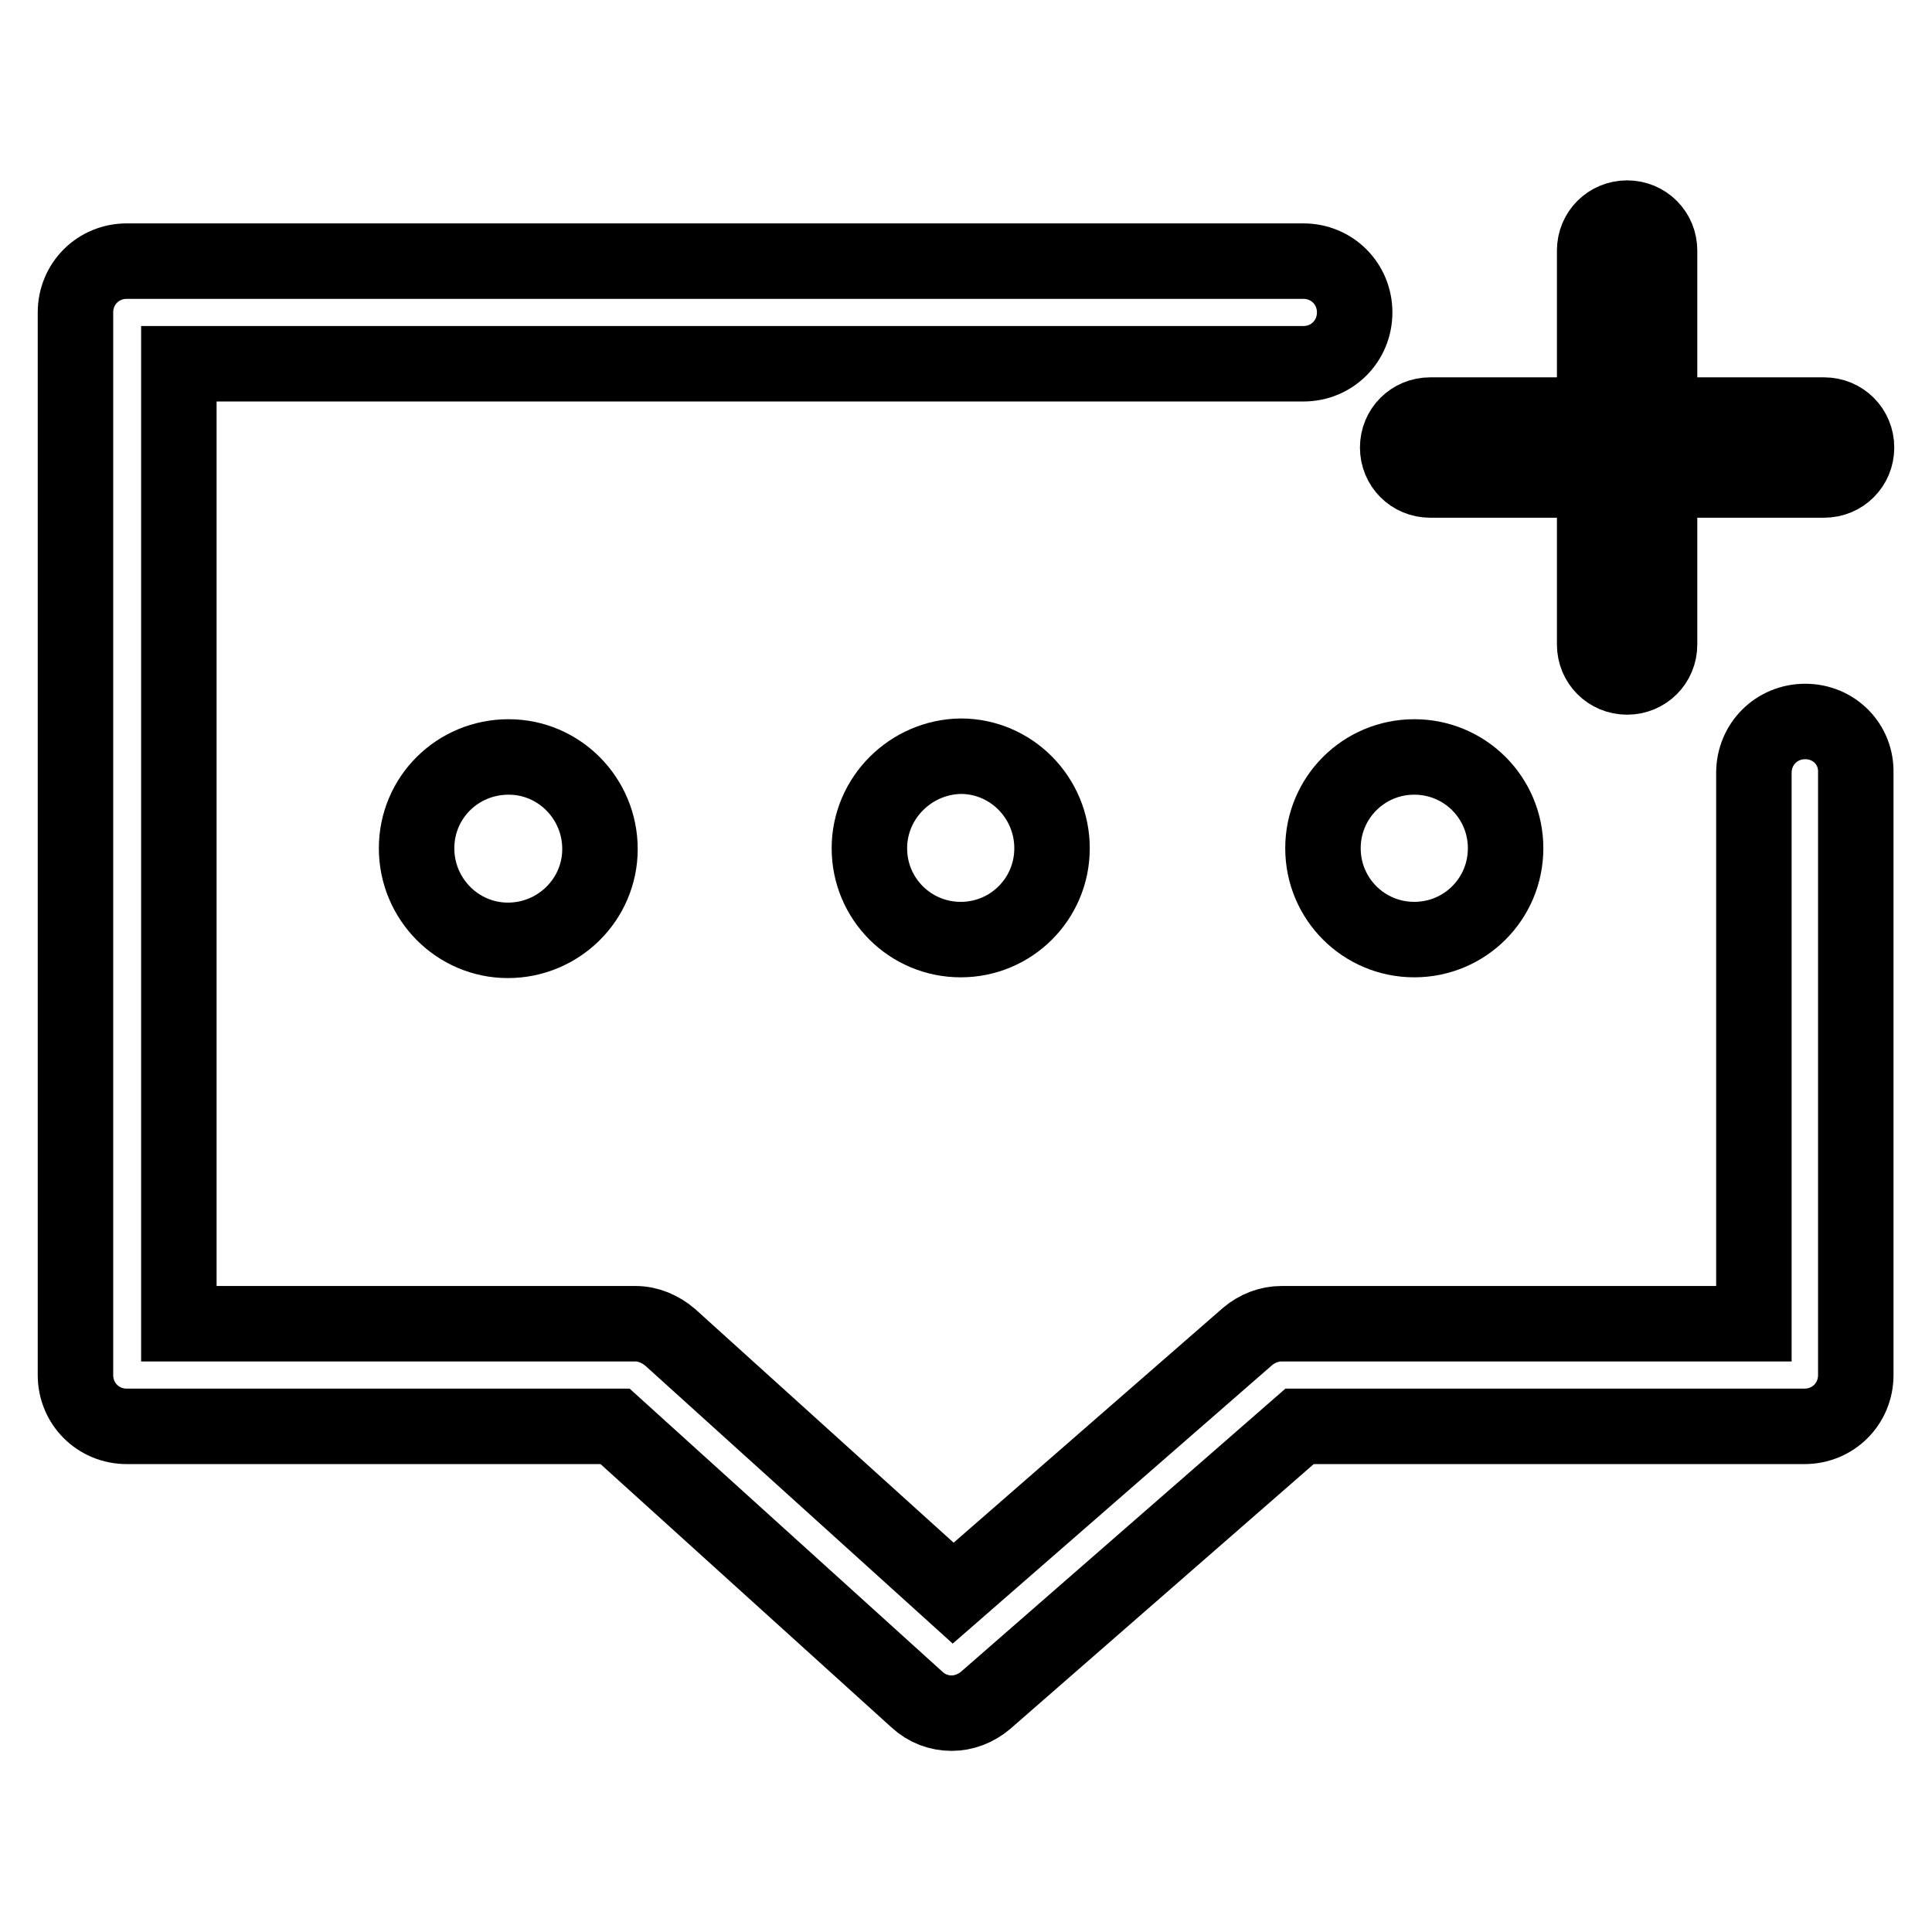 <?xml version="1.0" encoding="utf-8"?>
<!-- Svg Vector Icons : http://www.onlinewebfonts.com/icon -->
<!DOCTYPE svg PUBLIC "-//W3C//DTD SVG 1.1//EN" "http://www.w3.org/Graphics/SVG/1.1/DTD/svg11.dtd">
<svg version="1.1" xmlns="http://www.w3.org/2000/svg" xmlns:xlink="http://www.w3.org/1999/xlink" x="0px" y="0px" viewBox="0 0 256 256" enable-background="new 0 0 256 256" xml:space="preserve">
<g> <path stroke-width="10" fill-opacity="0" stroke="#000000"  d="M239.2,95.6c-3.8,0-6.8,3-6.8,6.8v73h-62.6c-1.6,0-3.2,0.6-4.5,1.7l-39,34l-37.5-33.9 c-1.3-1.1-2.9-1.8-4.6-1.8H23.7V48.2h149c3.8,0,6.8-3,6.8-6.8c0-3.8-3-6.8-6.8-6.8H16.8c-3.8,0-6.8,3-6.8,6.8v140.8 c0,3.8,3,6.8,6.8,6.8h64.7l40,36.2c1.3,1.2,2.9,1.8,4.6,1.8c1.6,0,3.2-0.6,4.5-1.7l41.6-36.3h66.9c3.8,0,6.8-3,6.8-6.8v-79.8 C246,98.6,243,95.6,239.2,95.6z"/> <path stroke-width="10" fill-opacity="0" stroke="#000000"  d="M189.5,63.6h21.8v21.8c0,2.4,1.9,4.3,4.3,4.3c2.4,0,4.3-1.9,4.3-4.3V63.6h21.8c2.4,0,4.3-1.9,4.3-4.3 s-1.9-4.3-4.3-4.3h-21.8V33.2c0-2.4-1.9-4.3-4.3-4.3c-2.4,0-4.3,1.9-4.3,4.3v21.8h-21.8c-2.4,0-4.3,1.9-4.3,4.3 S187.1,63.6,189.5,63.6z"/> <path stroke-width="10" fill-opacity="0" stroke="#000000"  d="M55.2,112.4c0,6.7,5.4,12.2,12.1,12.2c6.7,0,12.2-5.4,12.2-12.1c0,0,0,0,0,0c0-6.7-5.4-12.2-12.1-12.2 C60.6,100.3,55.2,105.7,55.2,112.4C55.2,112.4,55.2,112.4,55.2,112.4z"/> <path stroke-width="10" fill-opacity="0" stroke="#000000"  d="M115.2,112.4c0,6.7,5.4,12.1,12.1,12.1c6.7,0,12.1-5.4,12.1-12.1c0-6.7-5.4-12.2-12.1-12.2 C120.7,100.3,115.2,105.7,115.2,112.4C115.2,112.4,115.2,112.4,115.2,112.4z"/> <path stroke-width="10" fill-opacity="0" stroke="#000000"  d="M175.3,112.4c0,6.7,5.4,12.1,12.1,12.1c6.7,0,12.1-5.4,12.1-12.1c0-6.7-5.4-12.1-12.1-12.1 C180.7,100.3,175.3,105.7,175.3,112.4z"/></g>
</svg>